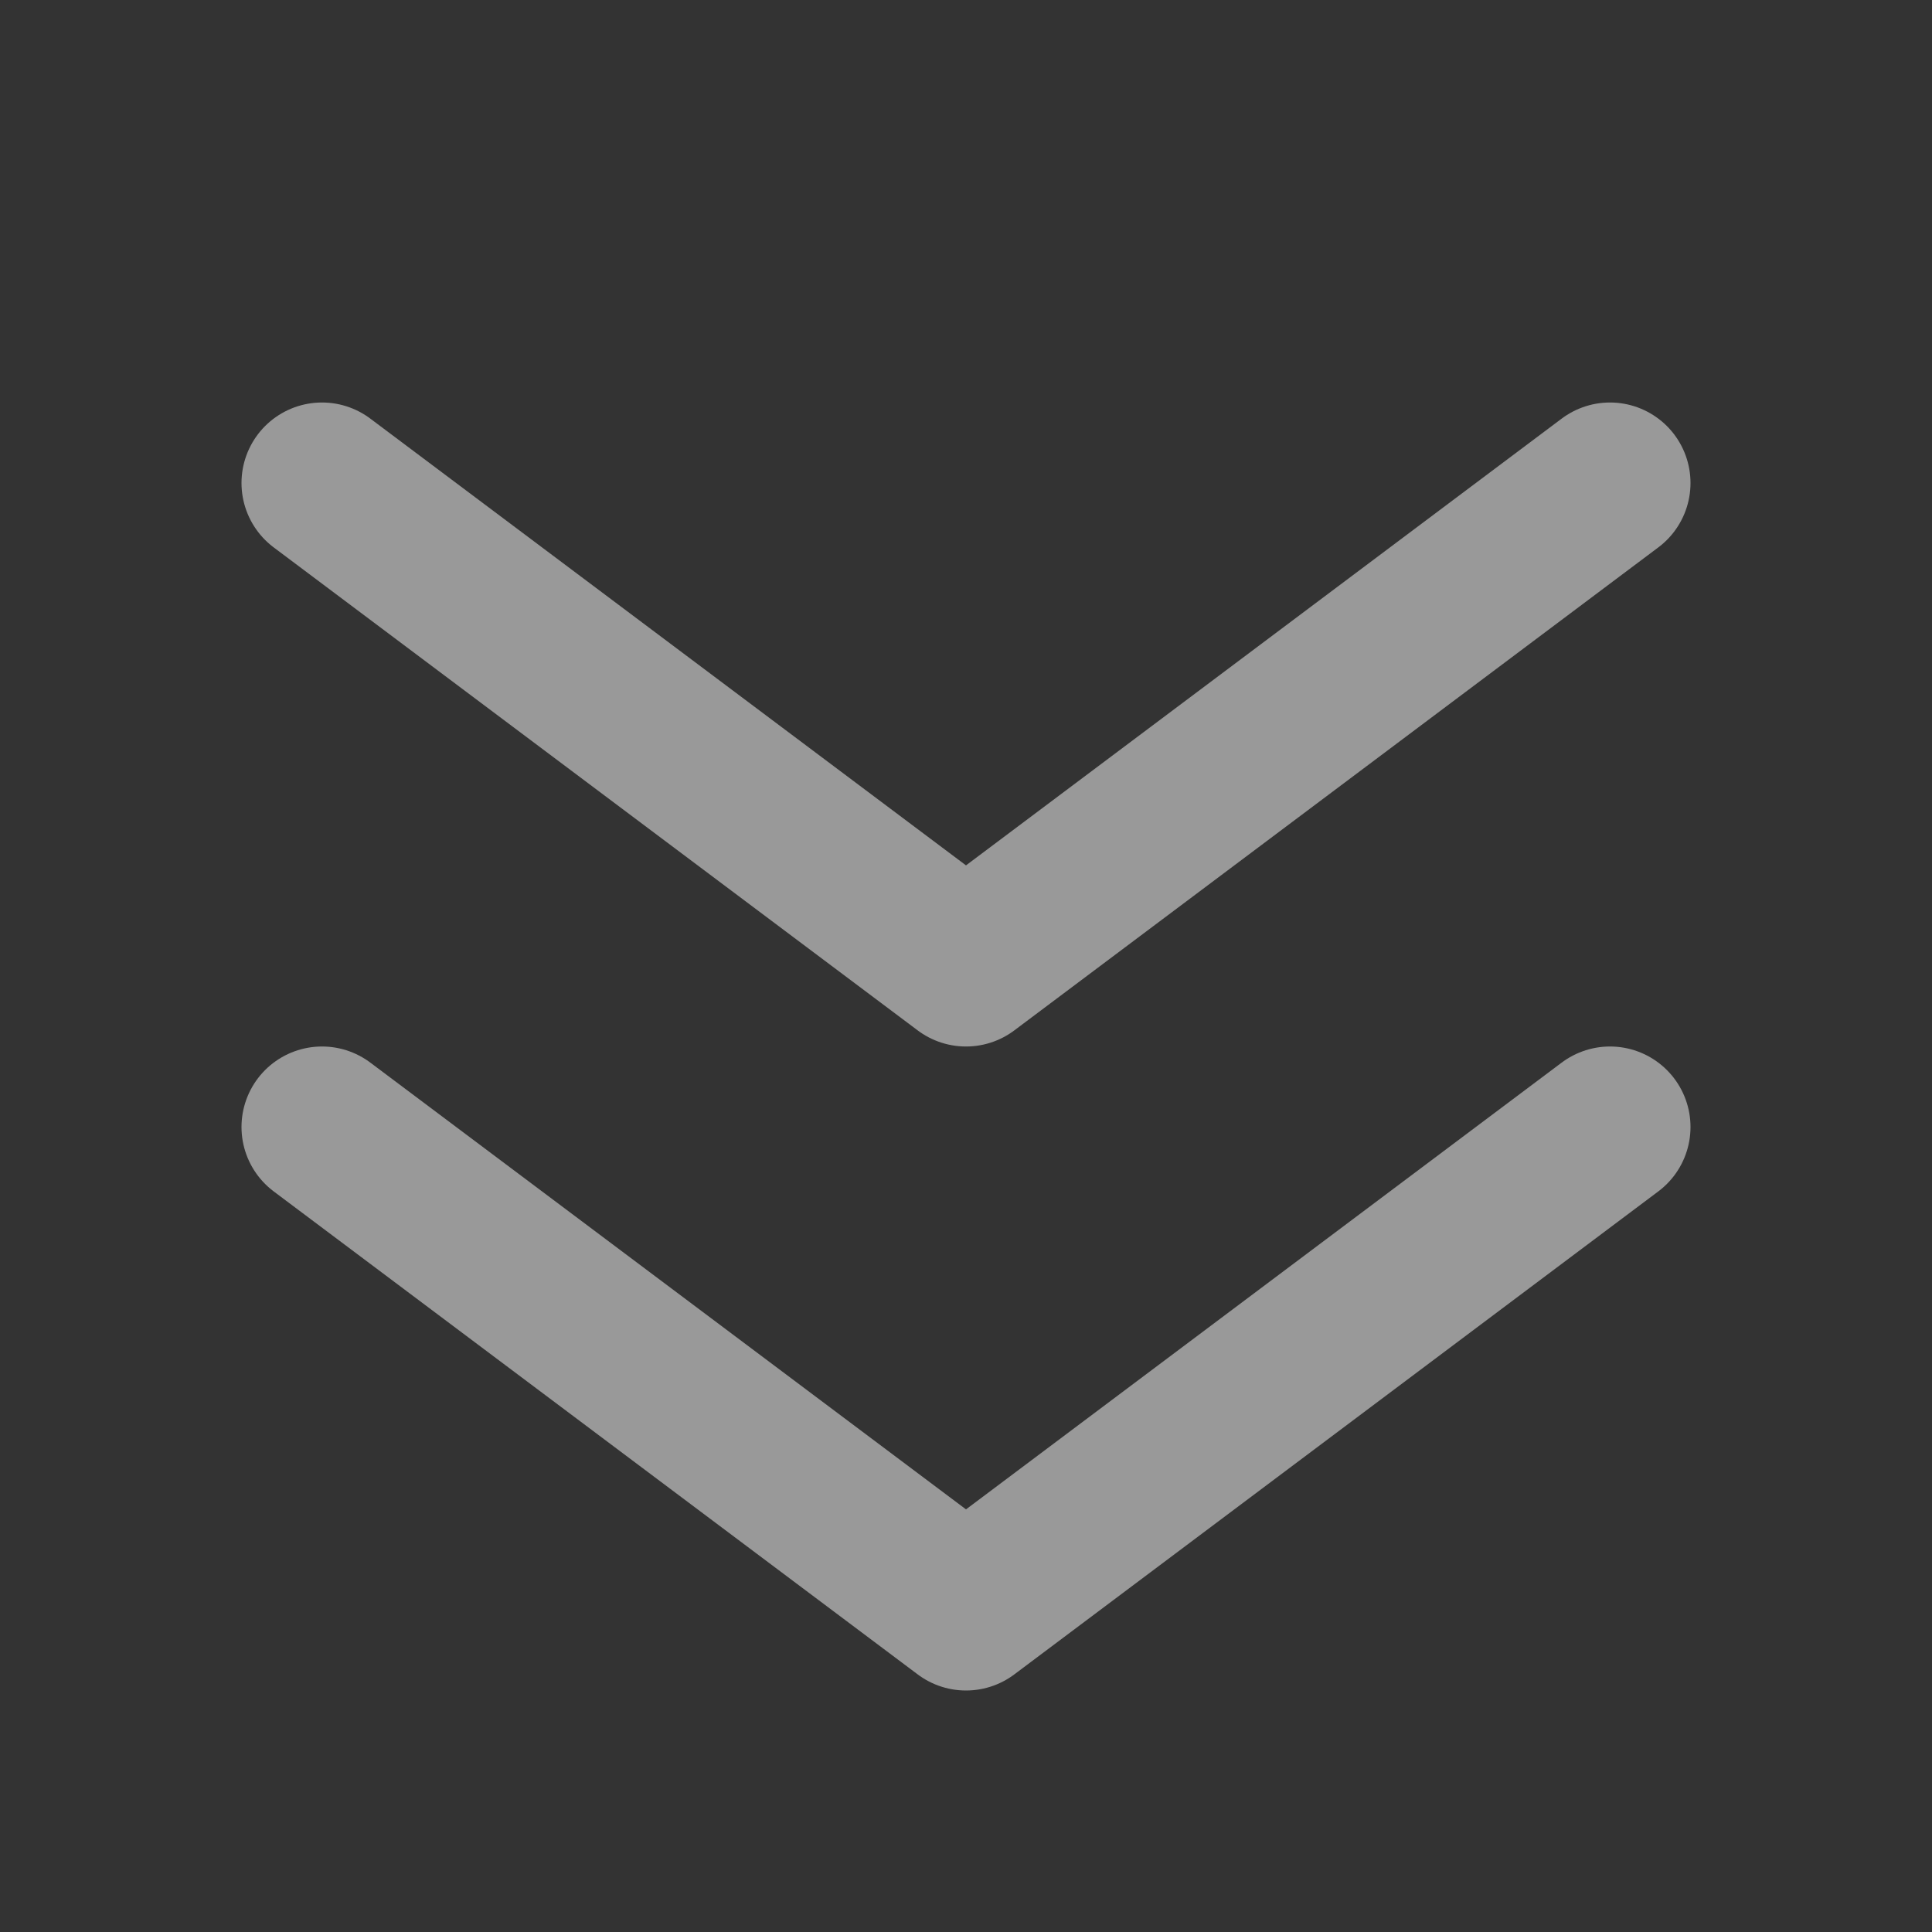 <svg width="12" height="12" viewBox="0 0 12 12" fill="none" xmlns="http://www.w3.org/2000/svg">
<rect x="0" y="0" width="12" height="12" fill="#333333" stroke="none"/>
<g id="Group 14605" opacity="0.5">
<path id="Vector 57" d="M10 7L6 10L2 7" stroke="white" stroke-linecap="round" stroke-linejoin="round"/>
<path id="Vector 58" d="M10 3L6 6L2 3" stroke="white" stroke-linecap="round" stroke-linejoin="round"/>
</g>
</svg>
